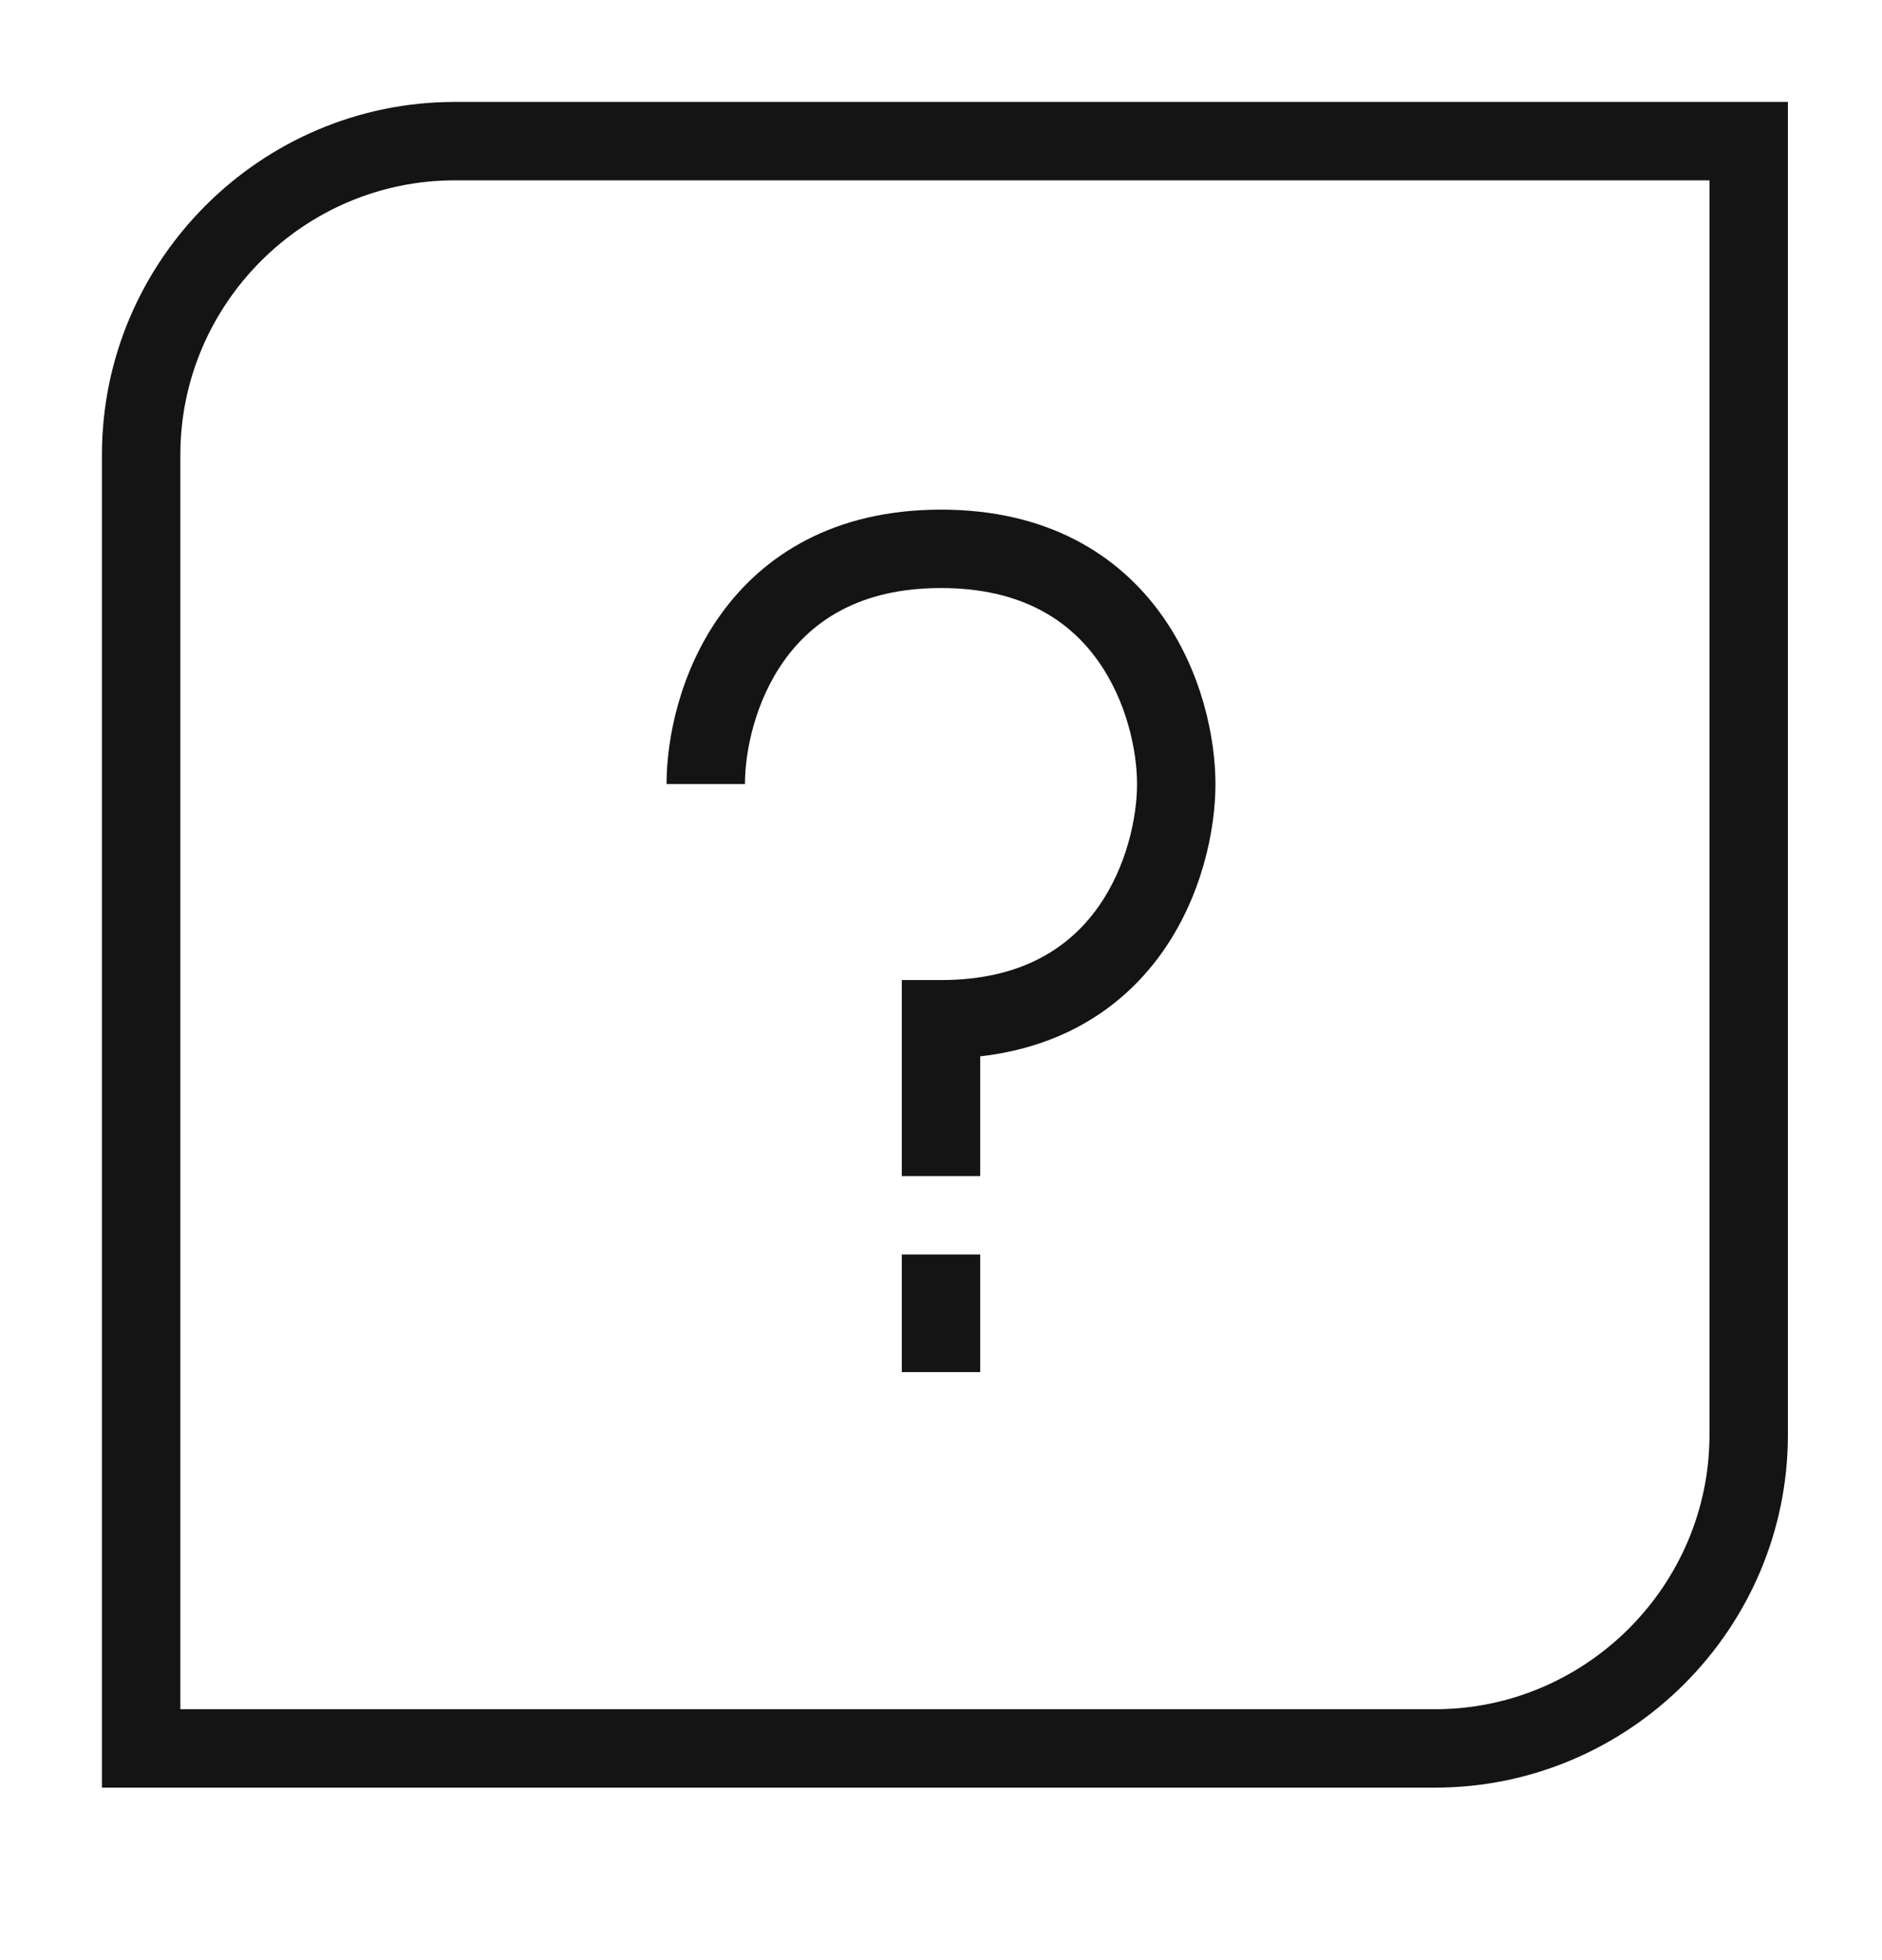 <svg width="24" height="25" viewBox="0 0 24 25" fill="none" xmlns="http://www.w3.org/2000/svg">
<path fill-rule="evenodd" clip-rule="evenodd" d="M5.8 2.3C3.876 2.3 2.3 3.876 2.3 5.8V21.8H18.3C20.224 21.8 21.8 20.224 21.8 18.3V2.3H5.8ZM1.3 5.8C1.3 3.324 3.324 1.3 5.8 1.3H22.8V18.3C22.8 20.776 20.776 22.8 18.3 22.8H1.3V5.8ZM10.006 8.417C9.63 8.939 9.5 9.58 9.5 10H8.5C8.5 9.42 8.67 8.561 9.194 7.833C9.737 7.079 10.637 6.5 12 6.5C13.363 6.5 14.263 7.079 14.806 7.833C15.33 8.561 15.5 9.42 15.5 10C15.5 10.58 15.33 11.439 14.806 12.167C14.332 12.825 13.587 13.349 12.5 13.473V15H11.5V12.5H12C13.037 12.5 13.637 12.079 13.994 11.583C14.37 11.061 14.5 10.42 14.5 10C14.5 9.58 14.37 8.939 13.994 8.417C13.637 7.921 13.037 7.5 12 7.5C10.963 7.5 10.363 7.921 10.006 8.417ZM12.5 16V17.5H11.5V16H12.5Z" fill="#141415"/>
</svg>
